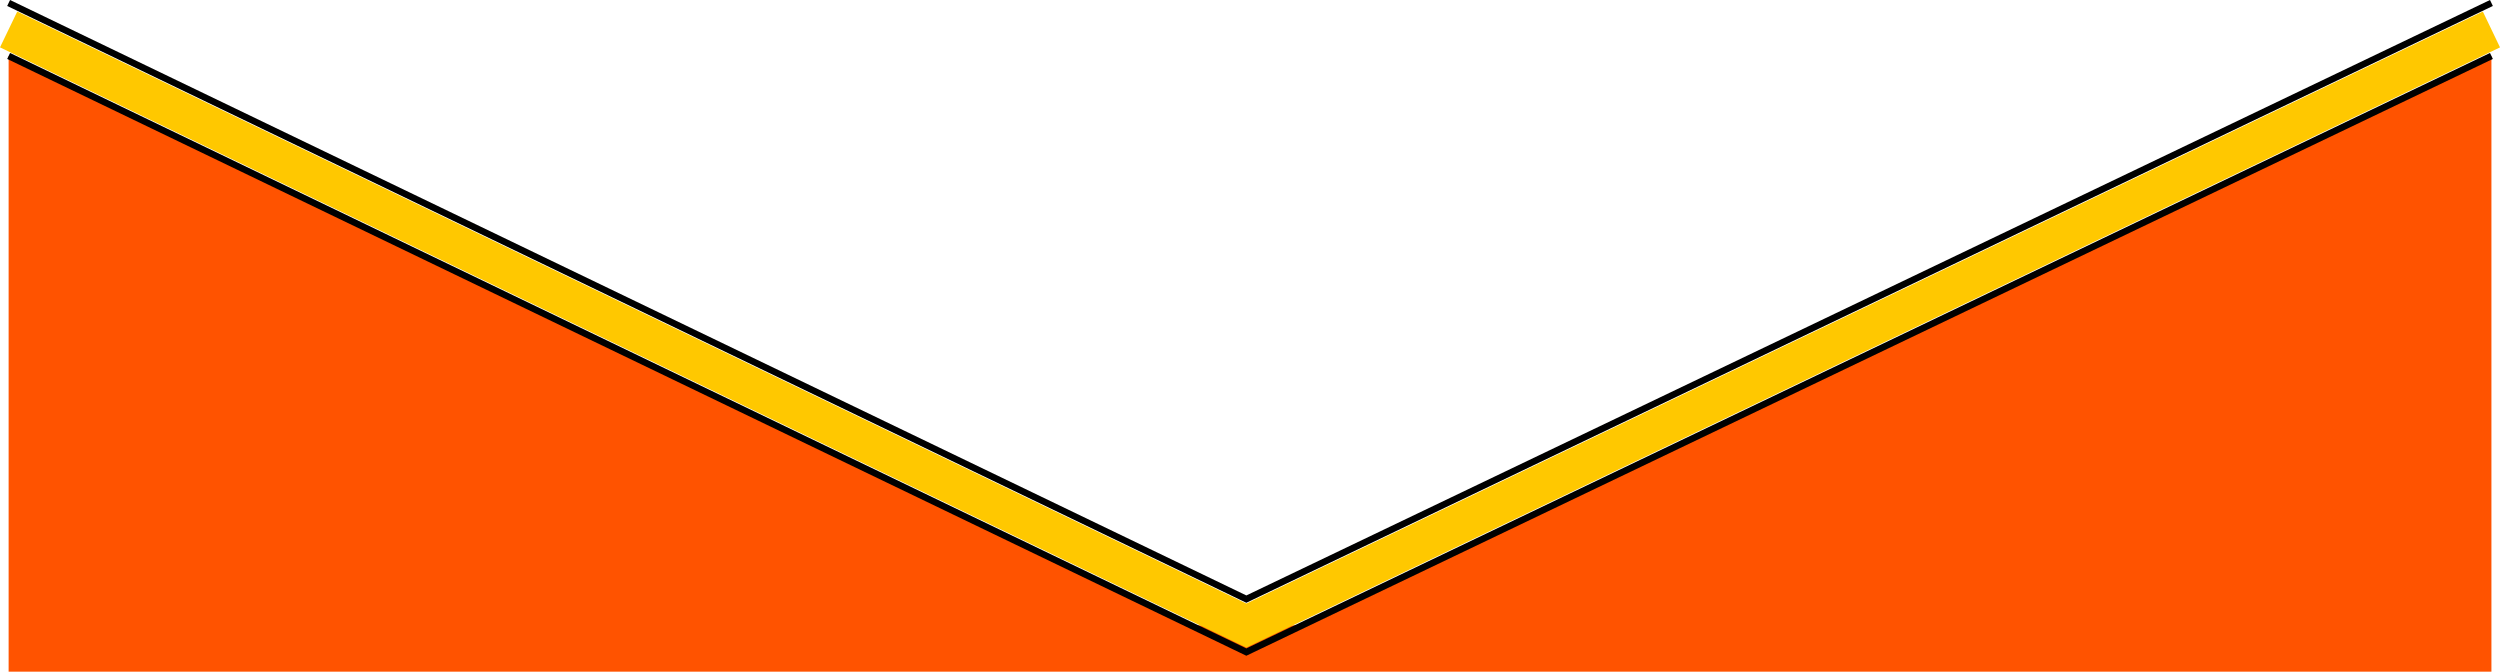 <svg xmlns="http://www.w3.org/2000/svg" width="377.597" height="101.451" viewBox="0 0 377.597 101.451">
  <g id="グループ化_421" data-name="グループ化 421" transform="translate(1.302 -1406.549)">
    <path id="合体_1" data-name="合体 1" d="M-449,23V-70l178.69,86h17.62L-74-70V23Z" transform="translate(449 1485)" fill="#ff5300"/>
    <path id="パス_322" data-name="パス 322" d="M449,1376l186.943,90.038L824,1376" transform="translate(-449 31)" fill="none" stroke="#000" stroke-width="1"/>
    <path id="パス_321" data-name="パス 321" d="M449,1376l186.943,90.038L824,1376" transform="translate(-449 35)" fill="none" stroke="#ffc800" stroke-width="6"/>
    <path id="パス_319" data-name="パス 319" d="M449,1376l186.943,90.038L824,1376" transform="translate(-449 39)" fill="none" stroke="#000" stroke-width="1"/>
  </g>
</svg>

